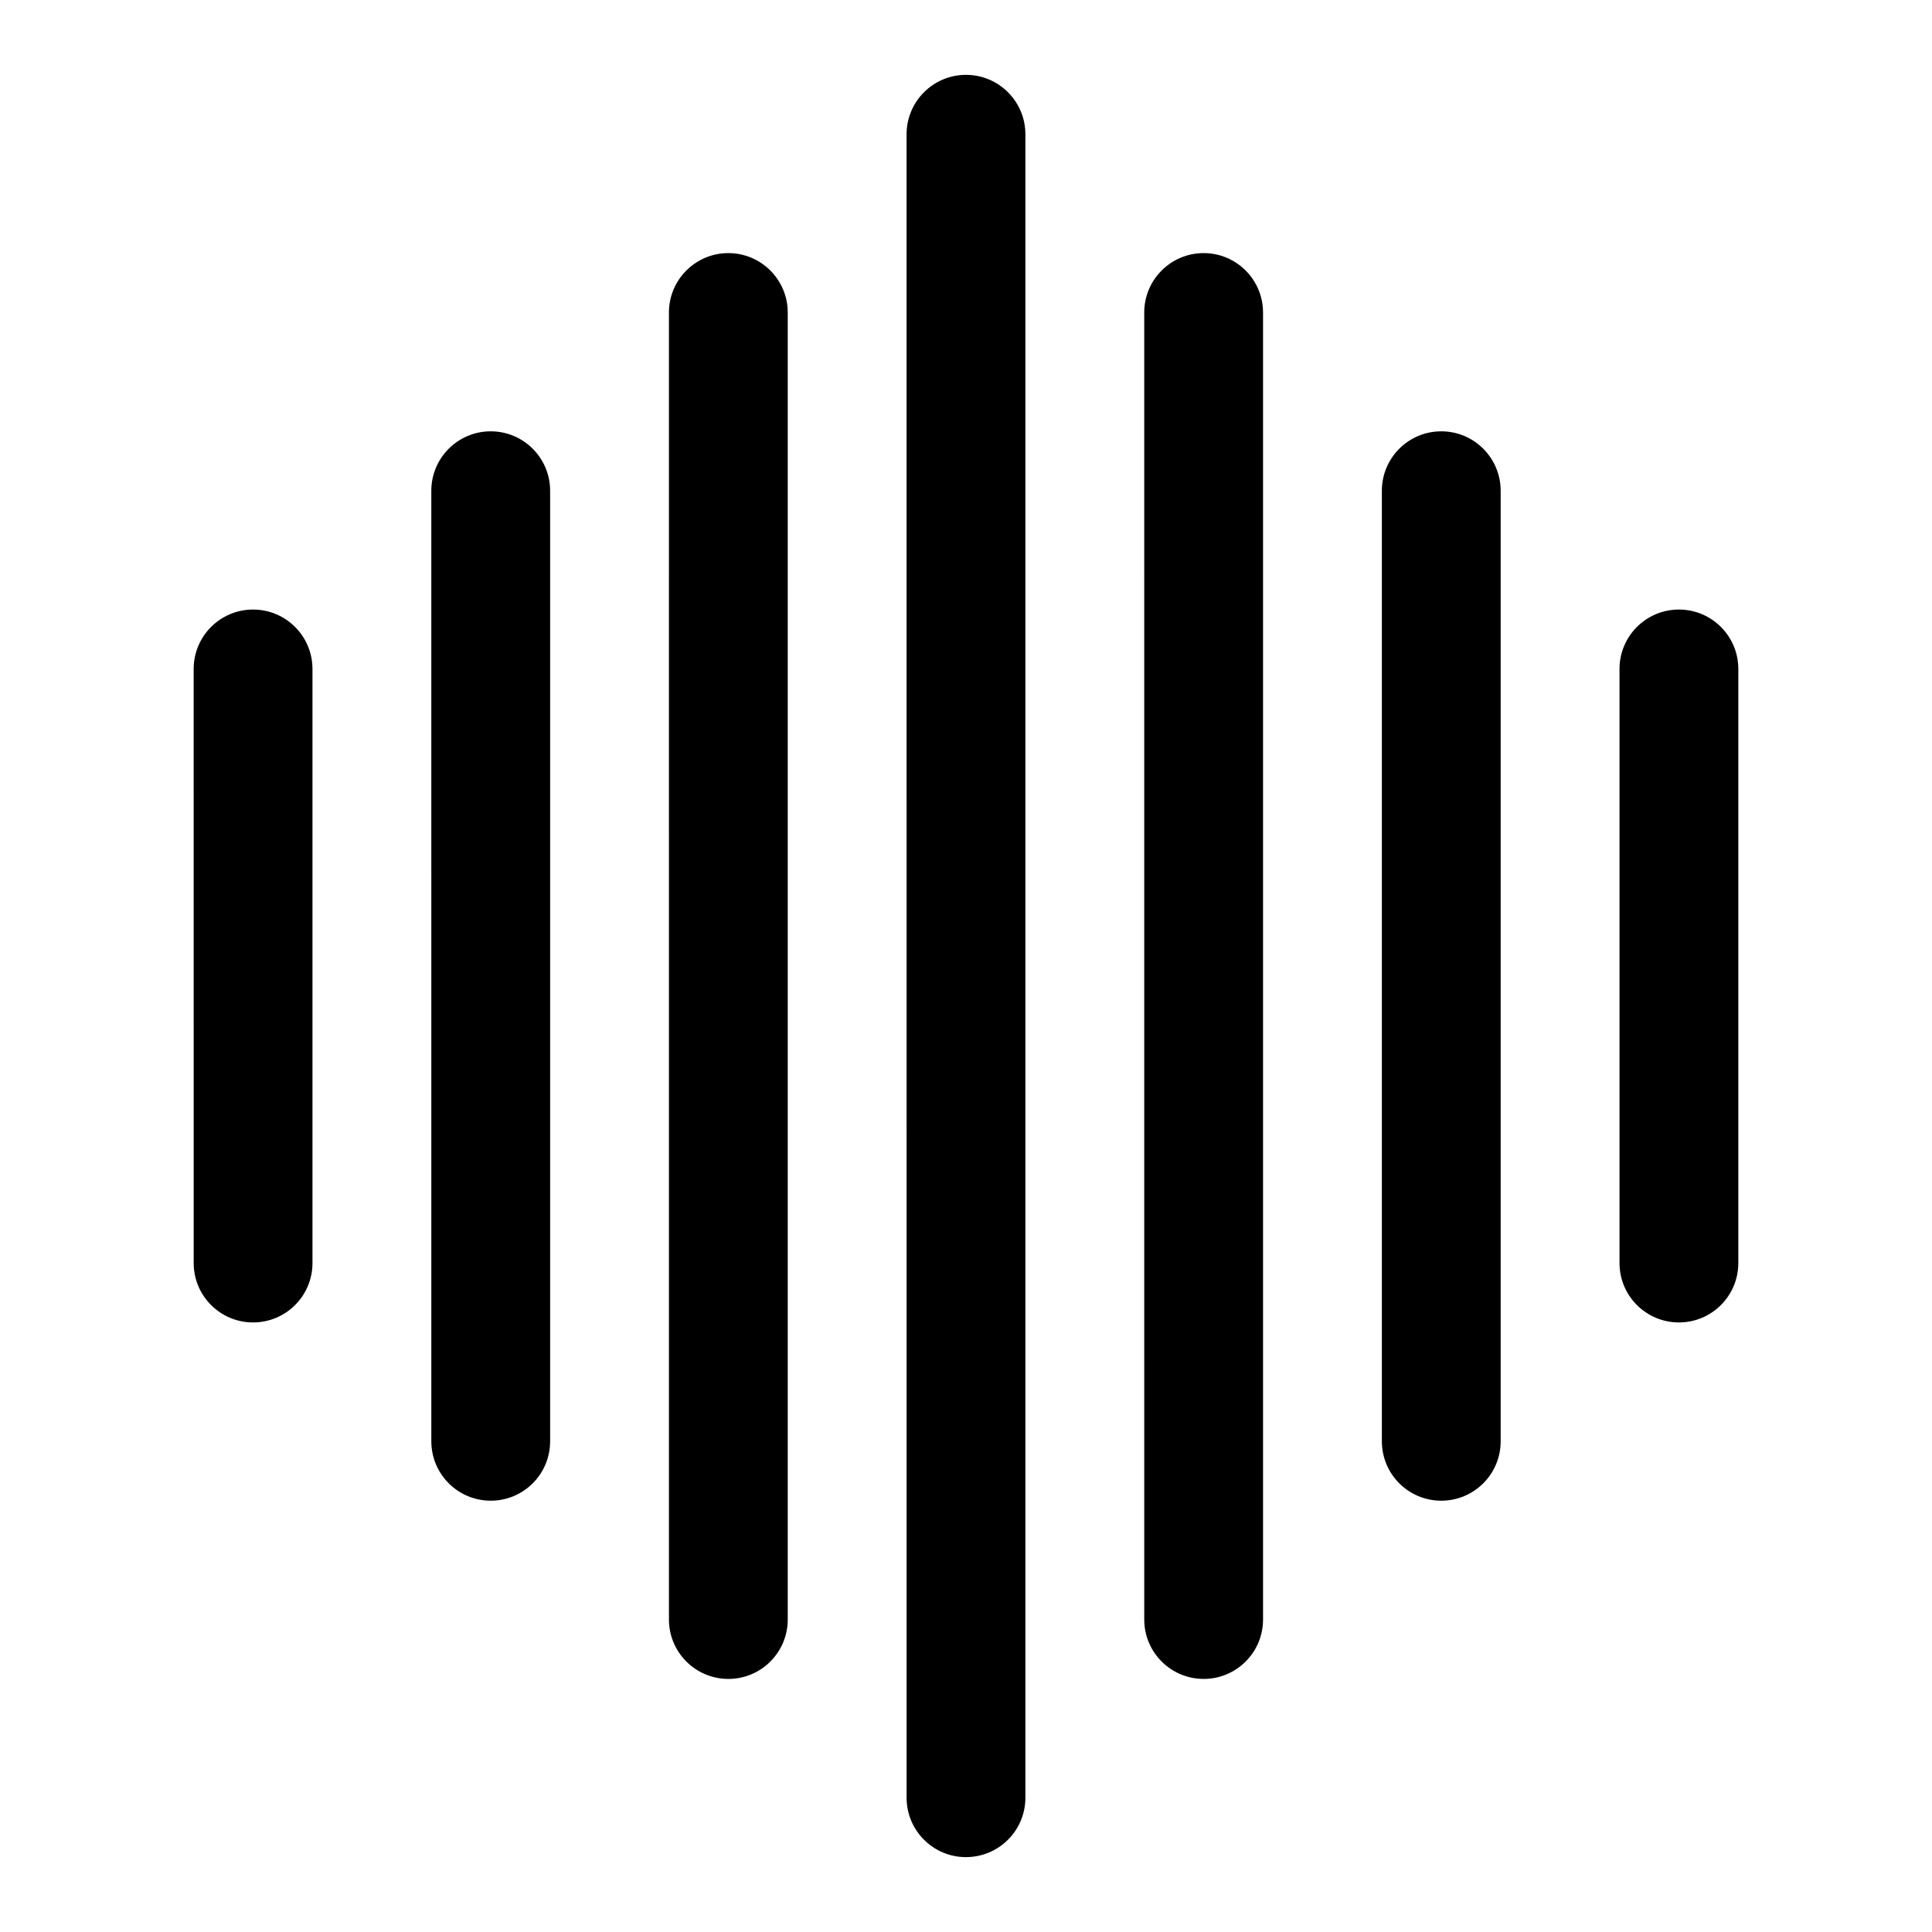 <?xml version="1.0" encoding="UTF-8"?>
<!-- Uploaded to: ICON Repo, www.svgrepo.com, Generator: ICON Repo Mixer Tools -->
<svg fill="#000000" width="800px" height="800px" version="1.1" viewBox="144 144 512 512" xmlns="http://www.w3.org/2000/svg">
 <g>
  <path d="m274.05 541.7c-8.691 0-15.742-7.039-15.742-15.742l-0.004-251.91c0-8.691 7.055-15.742 15.742-15.742 8.691 0 15.742 7.055 15.742 15.742v251.91c0.004 8.703-7.047 15.742-15.738 15.742z"/>
  <path d="m211.07 494.46c-8.691 0-15.742-7.039-15.742-15.742l-0.004-157.44c0-8.691 7.055-15.742 15.742-15.742 8.691 0 15.742 7.055 15.742 15.742v157.44c0.004 8.707-7.047 15.742-15.738 15.742z"/>
  <path d="m337.02 588.93c-8.691 0-15.742-7.039-15.742-15.742l-0.004-346.37c0-8.691 7.055-15.742 15.742-15.742 8.691 0 15.742 7.055 15.742 15.742v346.37c0.004 8.711-7.047 15.746-15.738 15.746z"/>
  <path d="m525.95 541.7c-8.691 0-15.742-7.039-15.742-15.742v-251.91c0-8.691 7.055-15.742 15.742-15.742 8.691 0 15.742 7.055 15.742 15.742v251.91c0.004 8.703-7.051 15.742-15.742 15.742z"/>
  <path d="m588.93 494.46c-8.691 0-15.742-7.039-15.742-15.742v-157.44c0-8.691 7.055-15.742 15.742-15.742 8.691 0 15.742 7.055 15.742 15.742v157.44c0.004 8.707-7.051 15.742-15.742 15.742z"/>
  <path d="m462.98 588.93c-8.691 0-15.742-7.039-15.742-15.742l-0.004-346.37c0-8.691 7.055-15.742 15.742-15.742 8.691 0 15.742 7.055 15.742 15.742v346.37c0.004 8.711-7.051 15.746-15.738 15.746z"/>
  <path d="m400 636.16c-8.691 0-15.742-7.039-15.742-15.742l-0.004-440.84c0-8.691 7.055-15.742 15.742-15.742 8.691 0 15.742 7.055 15.742 15.742v440.83c0.004 8.707-7.051 15.746-15.738 15.746z"/>
 </g>
</svg>